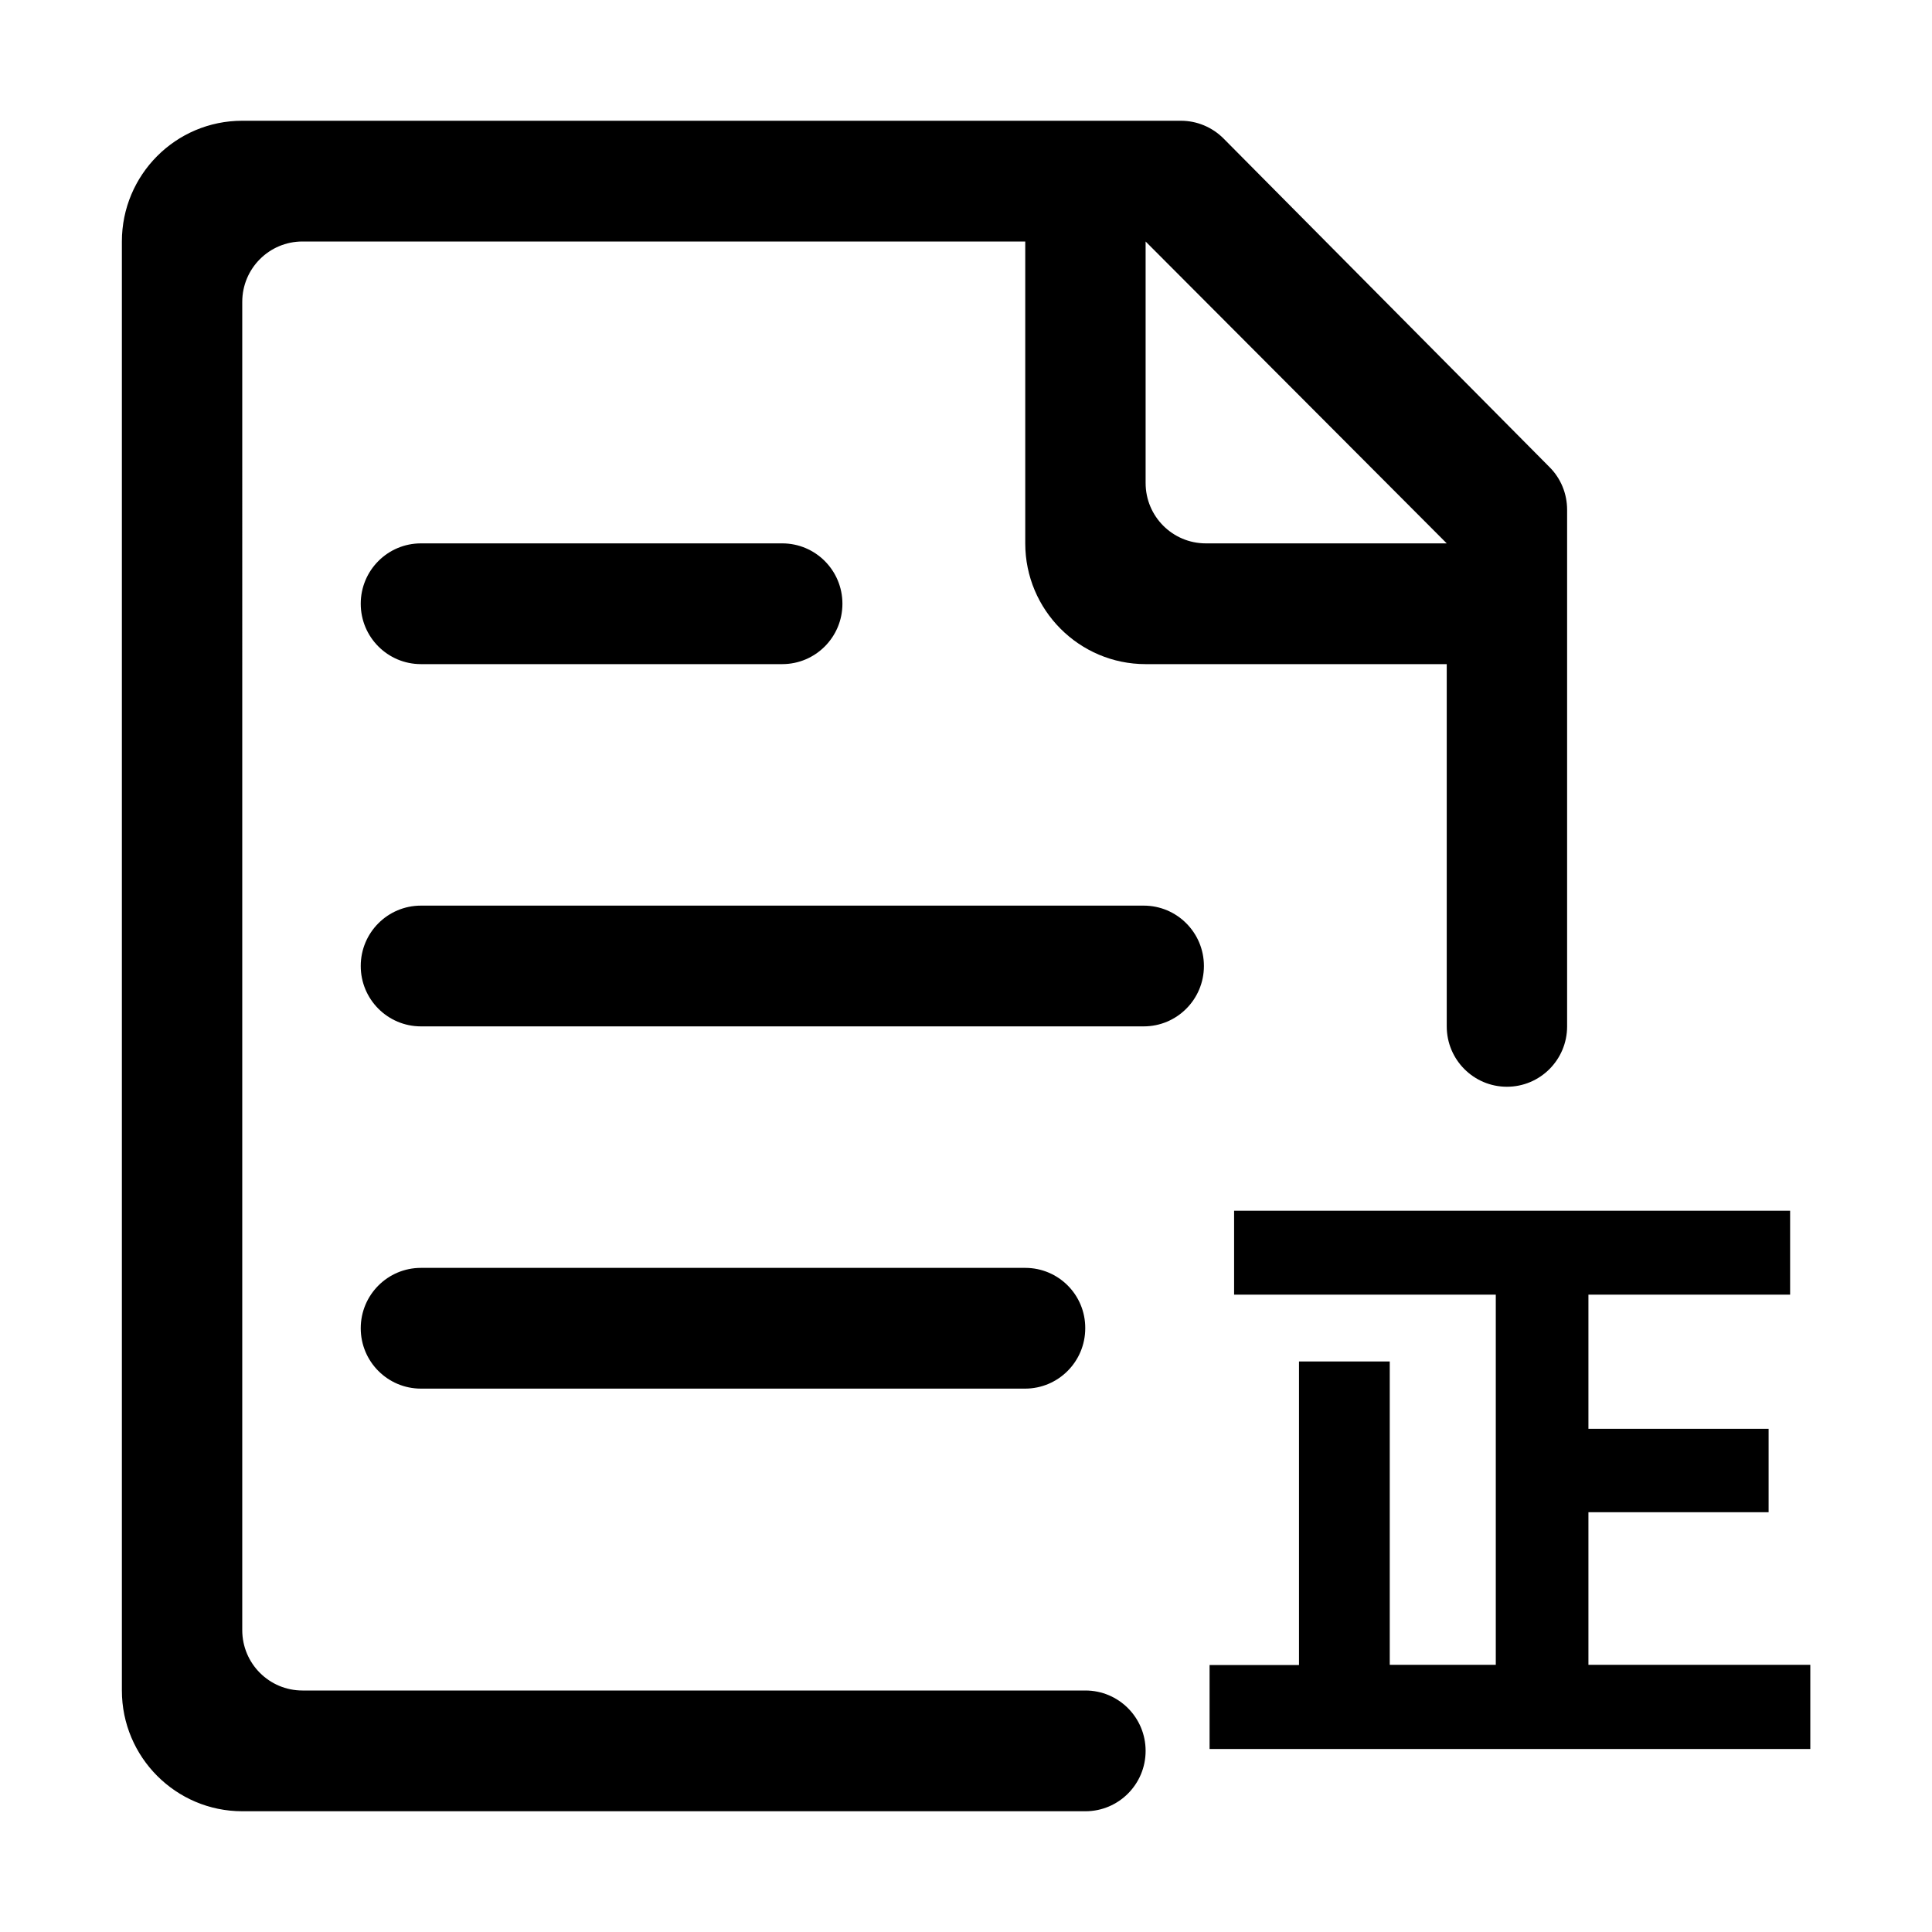 <?xml version="1.0" standalone="no"?><!DOCTYPE svg PUBLIC "-//W3C//DTD SVG 1.1//EN" "http://www.w3.org/Graphics/SVG/1.1/DTD/svg11.dtd"><svg t="1748503157517" class="icon" viewBox="0 0 1024 1024" version="1.1" xmlns="http://www.w3.org/2000/svg" p-id="5042" xmlns:xlink="http://www.w3.org/1999/xlink" width="200" height="200"><path d="M641.1 882.5h47.4V721.6h48.1v160.8h56.2V686.2H654.1v-44.5h294.7v44.5H841.9v71.1h95.5v44.2h-95.5v80.9h117.6V927H641.1v-44.5z" p-id="5043"></path><path d="M575.3 896h-415c-17.6 0-31.9-14.3-31.9-32V160c0-17.7 14.3-32 31.9-32h383.1v160c0 35.3 28.6 64 63.8 64h159.6v192c0 17.7 14.3 32 31.9 32 17.6 0 31.9-14.3 31.9-32V270.2c0-8.5-3.3-16.6-9.3-22.6L648.5 73.4c-6-6-14.1-9.4-22.6-9.4H128.4c-35.3 0-63.8 28.7-63.8 64v768c0 35.3 28.6 64 63.8 64h446.9c17.6 0 31.9-14.3 31.9-32s-14.3-32-31.9-32zM639.1 288c-17.6 0-31.9-14.3-31.9-32V128l159.6 160H639.1z" p-id="5044"></path><path d="M543.4 672H223.1c-17.6 0-31.9 14.3-31.9 32s14.3 32 31.9 32h320.2c17.6 0 31.9-14.3 31.9-32 0.1-17.7-14.2-32-31.8-32zM606.2 480H223.1c-17.6 0-31.9 14.3-31.9 32s14.3 32 31.9 32h383.1c17.6 0 31.9-14.3 31.9-32s-14.3-32-31.9-32zM223.1 352h191.5c17.6 0 31.9-14.3 31.9-32s-14.3-32-31.9-32H223.1c-17.6 0-31.9 14.3-31.9 32s14.3 32 31.9 32z" p-id="5045"></path></svg>